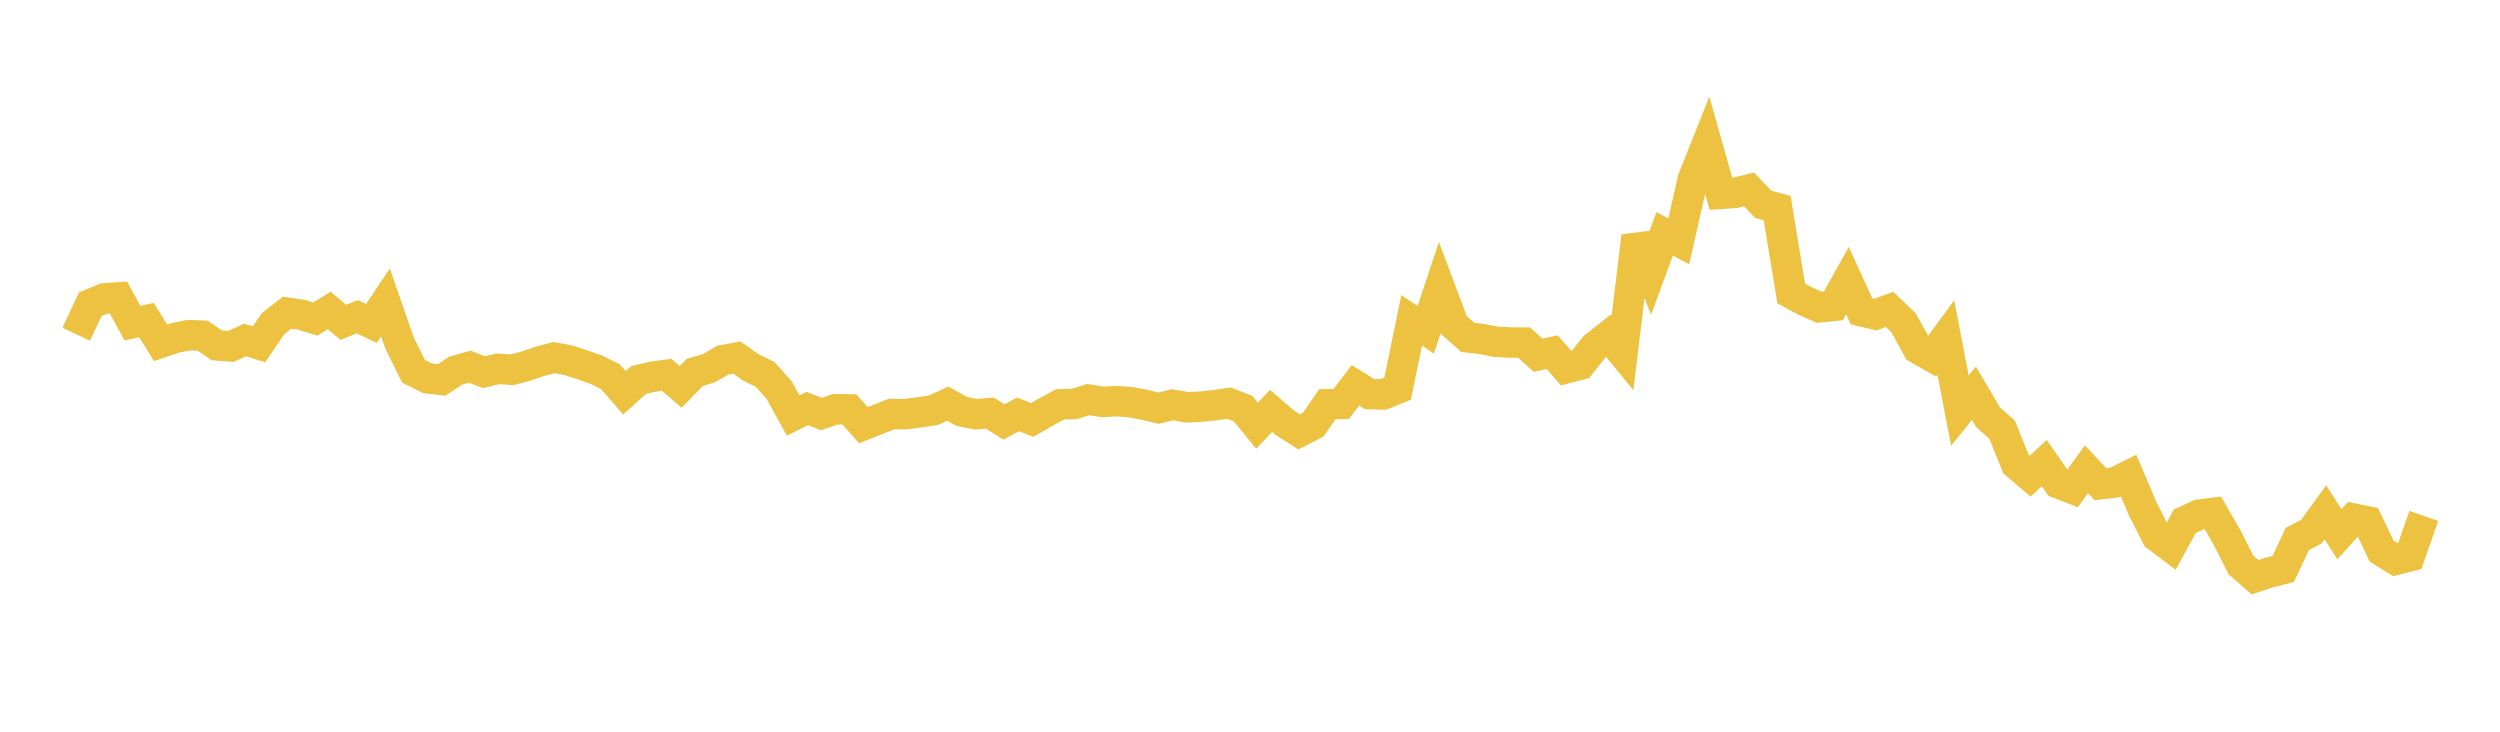 <svg width="164" height="48" xmlns="http://www.w3.org/2000/svg" xmlns:xlink="http://www.w3.org/1999/xlink"><path fill="none" stroke="rgb(237,194,64)" stroke-width="2" d="M5,21.926L5.922,19.958L6.844,19.576L7.766,19.51L8.689,21.199L9.611,20.999L10.533,22.486L11.455,22.175L12.377,21.986L13.299,22.023L14.222,22.656L15.144,22.727L16.066,22.302L16.988,22.59L17.91,21.235L18.832,20.511L19.754,20.643L20.677,20.93L21.599,20.365L22.521,21.148L23.443,20.778L24.365,21.22L25.287,19.838L26.21,22.504L27.132,24.363L28.054,24.818L28.976,24.922L29.898,24.309L30.82,24.057L31.743,24.415L32.665,24.194L33.587,24.257L34.509,24.018L35.431,23.698L36.353,23.457L37.275,23.632L38.198,23.929L39.12,24.252L40.042,24.711L40.964,25.768L41.886,24.931L42.808,24.713L43.731,24.588L44.653,25.378L45.575,24.431L46.497,24.158L47.419,23.625L48.341,23.457L49.263,24.109L50.186,24.556L51.108,25.58L52.03,27.258L52.952,26.796L53.874,27.16L54.796,26.847L55.719,26.858L56.641,27.892L57.563,27.527L58.485,27.161L59.407,27.171L60.329,27.047L61.251,26.908L62.174,26.476L63.096,26.993L64.018,27.173L64.94,27.1L65.862,27.682L66.784,27.18L67.707,27.552L68.629,27.02L69.551,26.523L70.473,26.502L71.395,26.21L72.317,26.364L73.24,26.314L74.162,26.382L75.084,26.557L76.006,26.779L76.928,26.547L77.85,26.72L78.772,26.678L79.695,26.581L80.617,26.446L81.539,26.804L82.461,27.927L83.383,26.953L84.305,27.744L85.228,28.333L86.15,27.855L87.072,26.52L87.994,26.491L88.916,25.279L89.838,25.851L90.76,25.875L91.683,25.499L92.605,21.017L93.527,21.634L94.449,18.868L95.371,21.324L96.293,22.132L97.216,22.239L98.138,22.42L99.06,22.47L99.982,22.476L100.904,23.307L101.826,23.101L102.749,24.16L103.671,23.918L104.593,22.753L105.515,22.027L106.437,23.15L107.359,15.492L108.281,17.837L109.204,15.339L110.126,15.837L111.048,11.763L111.97,9.446L112.892,12.716L113.814,12.654L114.737,12.426L115.659,13.399L116.581,13.648L117.503,19.254L118.425,19.752L119.347,20.157L120.269,20.068L121.192,18.408L122.114,20.418L123.036,20.637L123.958,20.297L124.88,21.178L125.802,22.87L126.725,23.394L127.647,22.137L128.569,26.937L129.491,25.796L130.413,27.364L131.335,28.183L132.257,30.459L133.18,31.242L134.102,30.377L135.024,31.704L135.946,32.063L136.868,30.781L137.79,31.763L138.713,31.658L139.635,31.198L140.557,33.375L141.479,35.184L142.401,35.883L143.323,34.19L144.246,33.766L145.168,33.648L146.09,35.249L147.012,37.069L147.934,37.863L148.856,37.559L149.778,37.328L150.701,35.361L151.623,34.876L152.545,33.607L153.467,35.049L154.389,34.02L155.311,34.209L156.234,36.155L157.156,36.723L158.078,36.488L159,33.843"></path></svg>
